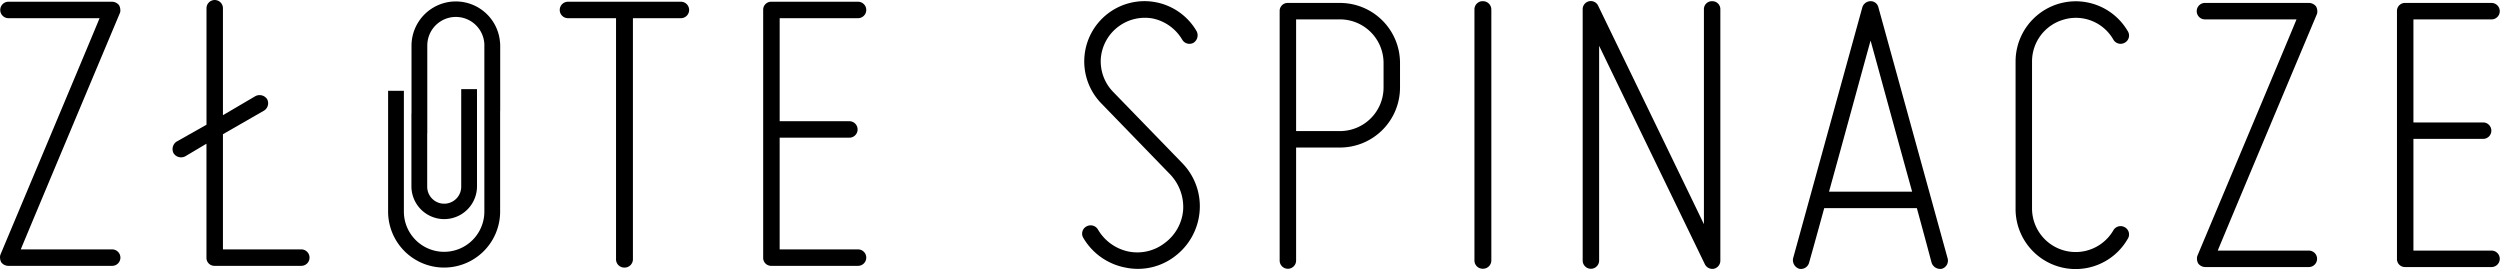 <svg xmlns="http://www.w3.org/2000/svg" width="330.38" height="35.552"><g data-name="Group 53"><path data-name="Path 1" d="M15.9 1.316a1.33 1.33 0 00-.169-.63 1.2 1.2 0 00-.915-.457H1.086a1.087 1.087 0 000 2.173H13.16C12.015 5.202.06 33.644.06 33.644a.99.99 0 00-.056.4 1.307 1.307 0 00.171.632 1.191 1.191 0 00.915.457h13.735a1.087 1.087 0 000-2.174H2.746c1.145-2.8 13.1-31.243 13.1-31.243a.841.841 0 00.057-.4"/><path data-name="Path 2" d="M39.818 32.958H29.462V17.737l5.379-3.09a1.143 1.143 0 00.458-1.544 1.192 1.192 0 00-1.544-.4l-4.293 2.52V1.088a1.086 1.086 0 10-2.172 0v15.393l-3.95 2.23a1.188 1.188 0 00-.4 1.544 1.176 1.176 0 001.544.4l2.8-1.662v15.049a1.051 1.051 0 001.084 1.089h11.45a1.087 1.087 0 100-2.174"/><path data-name="Path 3" d="M89.936.229H75.058a1.087 1.087 0 100 2.174h6.352v31.869a1.086 1.086 0 001.087 1.088 1.1 1.1 0 001.145-1.088V2.403h6.293a1.088 1.088 0 100-2.174"/><path data-name="Path 4" d="M113.391 2.403a1.087 1.087 0 000-2.174h-11.444a1.054 1.054 0 00-1.092 1.088v32.726a1.054 1.054 0 001.092 1.089h11.445a1.087 1.087 0 000-2.174h-10.359V18.194h9.214a1.087 1.087 0 100-2.174h-9.212V2.403z"/><path data-name="Path 5" d="M147.081 12.119a5.787 5.787 0 01-1.6-4.463 5.841 5.841 0 016.868-5.21 5.939 5.939 0 013.891 2.807 1.106 1.106 0 001.487.4 1.173 1.173 0 00.4-1.544 7.961 7.961 0 10-12.588 9.555l9.1 9.384a6.235 6.235 0 011.717 4.691 6.009 6.009 0 01-2.4 4.349 5.917 5.917 0 01-4.862 1.143 6.111 6.111 0 01-4.007-2.917 1.121 1.121 0 00-1.488-.4 1.075 1.075 0 00-.457 1.487 8.216 8.216 0 005.548 3.95 8.024 8.024 0 006.583-1.487 8.267 8.267 0 003.261-5.951 8.151 8.151 0 00-2.289-6.35z"/><path data-name="Path 6" d="M177.06.389h-6.867a1.05 1.05 0 00-1.084 1.084v32.958a1.087 1.087 0 002.174 0V19.497h5.778a7.934 7.934 0 007.954-7.951V8.341a7.934 7.934 0 00-7.954-7.952m5.779 11.157a5.761 5.761 0 01-5.779 5.777h-5.778V2.562h5.778a5.761 5.761 0 015.779 5.778z"/><path data-name="Path 7" d="M195.936.155a1.086 1.086 0 00-1.085 1.085v33.186a1.086 1.086 0 001.085 1.087 1.1 1.1 0 001.147-1.087V1.245A1.1 1.1 0 00195.936.16"/><path data-name="Path 8" d="M226.262.16a1.05 1.05 0 00-1.086 1.085v28.379C222.029 23.102 211.213.788 211.213.788a1.074 1.074 0 00-2.059.458v33.186a1.087 1.087 0 002.174 0V6.053c3.146 6.522 13.961 28.839 13.961 28.839a1.112 1.112 0 001.2.627 1.1 1.1 0 00.859-1.087V1.246a1.051 1.051 0 00-1.086-1.085"/><path data-name="Path 9" d="M248.23.955a1.049 1.049 0 00-1.03-.8 1.158 1.158 0 00-1.085.8l-9.156 33.189a1.208 1.208 0 00.8 1.372 1.115 1.115 0 001.316-.8s.859-3.032 2-7.21h12.243c1.143 4.179 1.946 7.21 1.946 7.21a1.2 1.2 0 001.371.8 1.121 1.121 0 00.747-1.372zm-6.522 24.377c2-7.208 4.52-16.479 5.492-19.969.973 3.49 3.49 12.761 5.493 19.969z"/><path data-name="Path 10" d="M272.826 2.559a5.7 5.7 0 016.467 2.69 1.106 1.106 0 001.488.4 1.076 1.076 0 00.4-1.544 7.955 7.955 0 00-14.819 4.006v19.453a7.936 7.936 0 0014.819 4.006 1.077 1.077 0 00-.4-1.545 1.1 1.1 0 00-1.488.4 5.764 5.764 0 01-10.756-2.86V8.113a5.75 5.75 0 014.288-5.55"/><path data-name="Path 11" d="M306.239 1.474a1.288 1.288 0 00-.171-.627 1.194 1.194 0 00-.914-.458h-13.733a1.087 1.087 0 100 2.173h12.069c-1.141 2.8-13.1 31.24-13.1 31.24a1.015 1.015 0 00-.055.4 1.272 1.272 0 00.173.63 1.184 1.184 0 00.916.457h13.728a1.087 1.087 0 000-2.173h-12.073c1.144-2.8 13.1-31.242 13.1-31.242a.865.865 0 00.056-.4"/><path data-name="Path 12" d="M329.295 33.117h-10.356V18.355h9.211a1.087 1.087 0 100-2.174h-9.211V2.563h10.356a1.087 1.087 0 000-2.173H317.85a1.051 1.051 0 00-1.086 1.084v32.729a1.052 1.052 0 001.086 1.087h11.445a1.087 1.087 0 000-2.173"/><path data-name="Path 13" d="M66.093 5.647h-.011a5.857 5.857 0 00-11.7.347v8.968h-.012v9.66a4.333 4.333 0 108.667 0V11.78h-2.086v12.844a2.248 2.248 0 11-4.495 0v-7.026h.012v-11.6a3.773 3.773 0 017.541-.18V27.96a5.317 5.317 0 11-10.635 0V12.003h-2.085v15.954a7.402 7.402 0 1014.805 0V14.652h.009V5.995c0-.061-.007-.12-.009-.18z"/></g></svg>